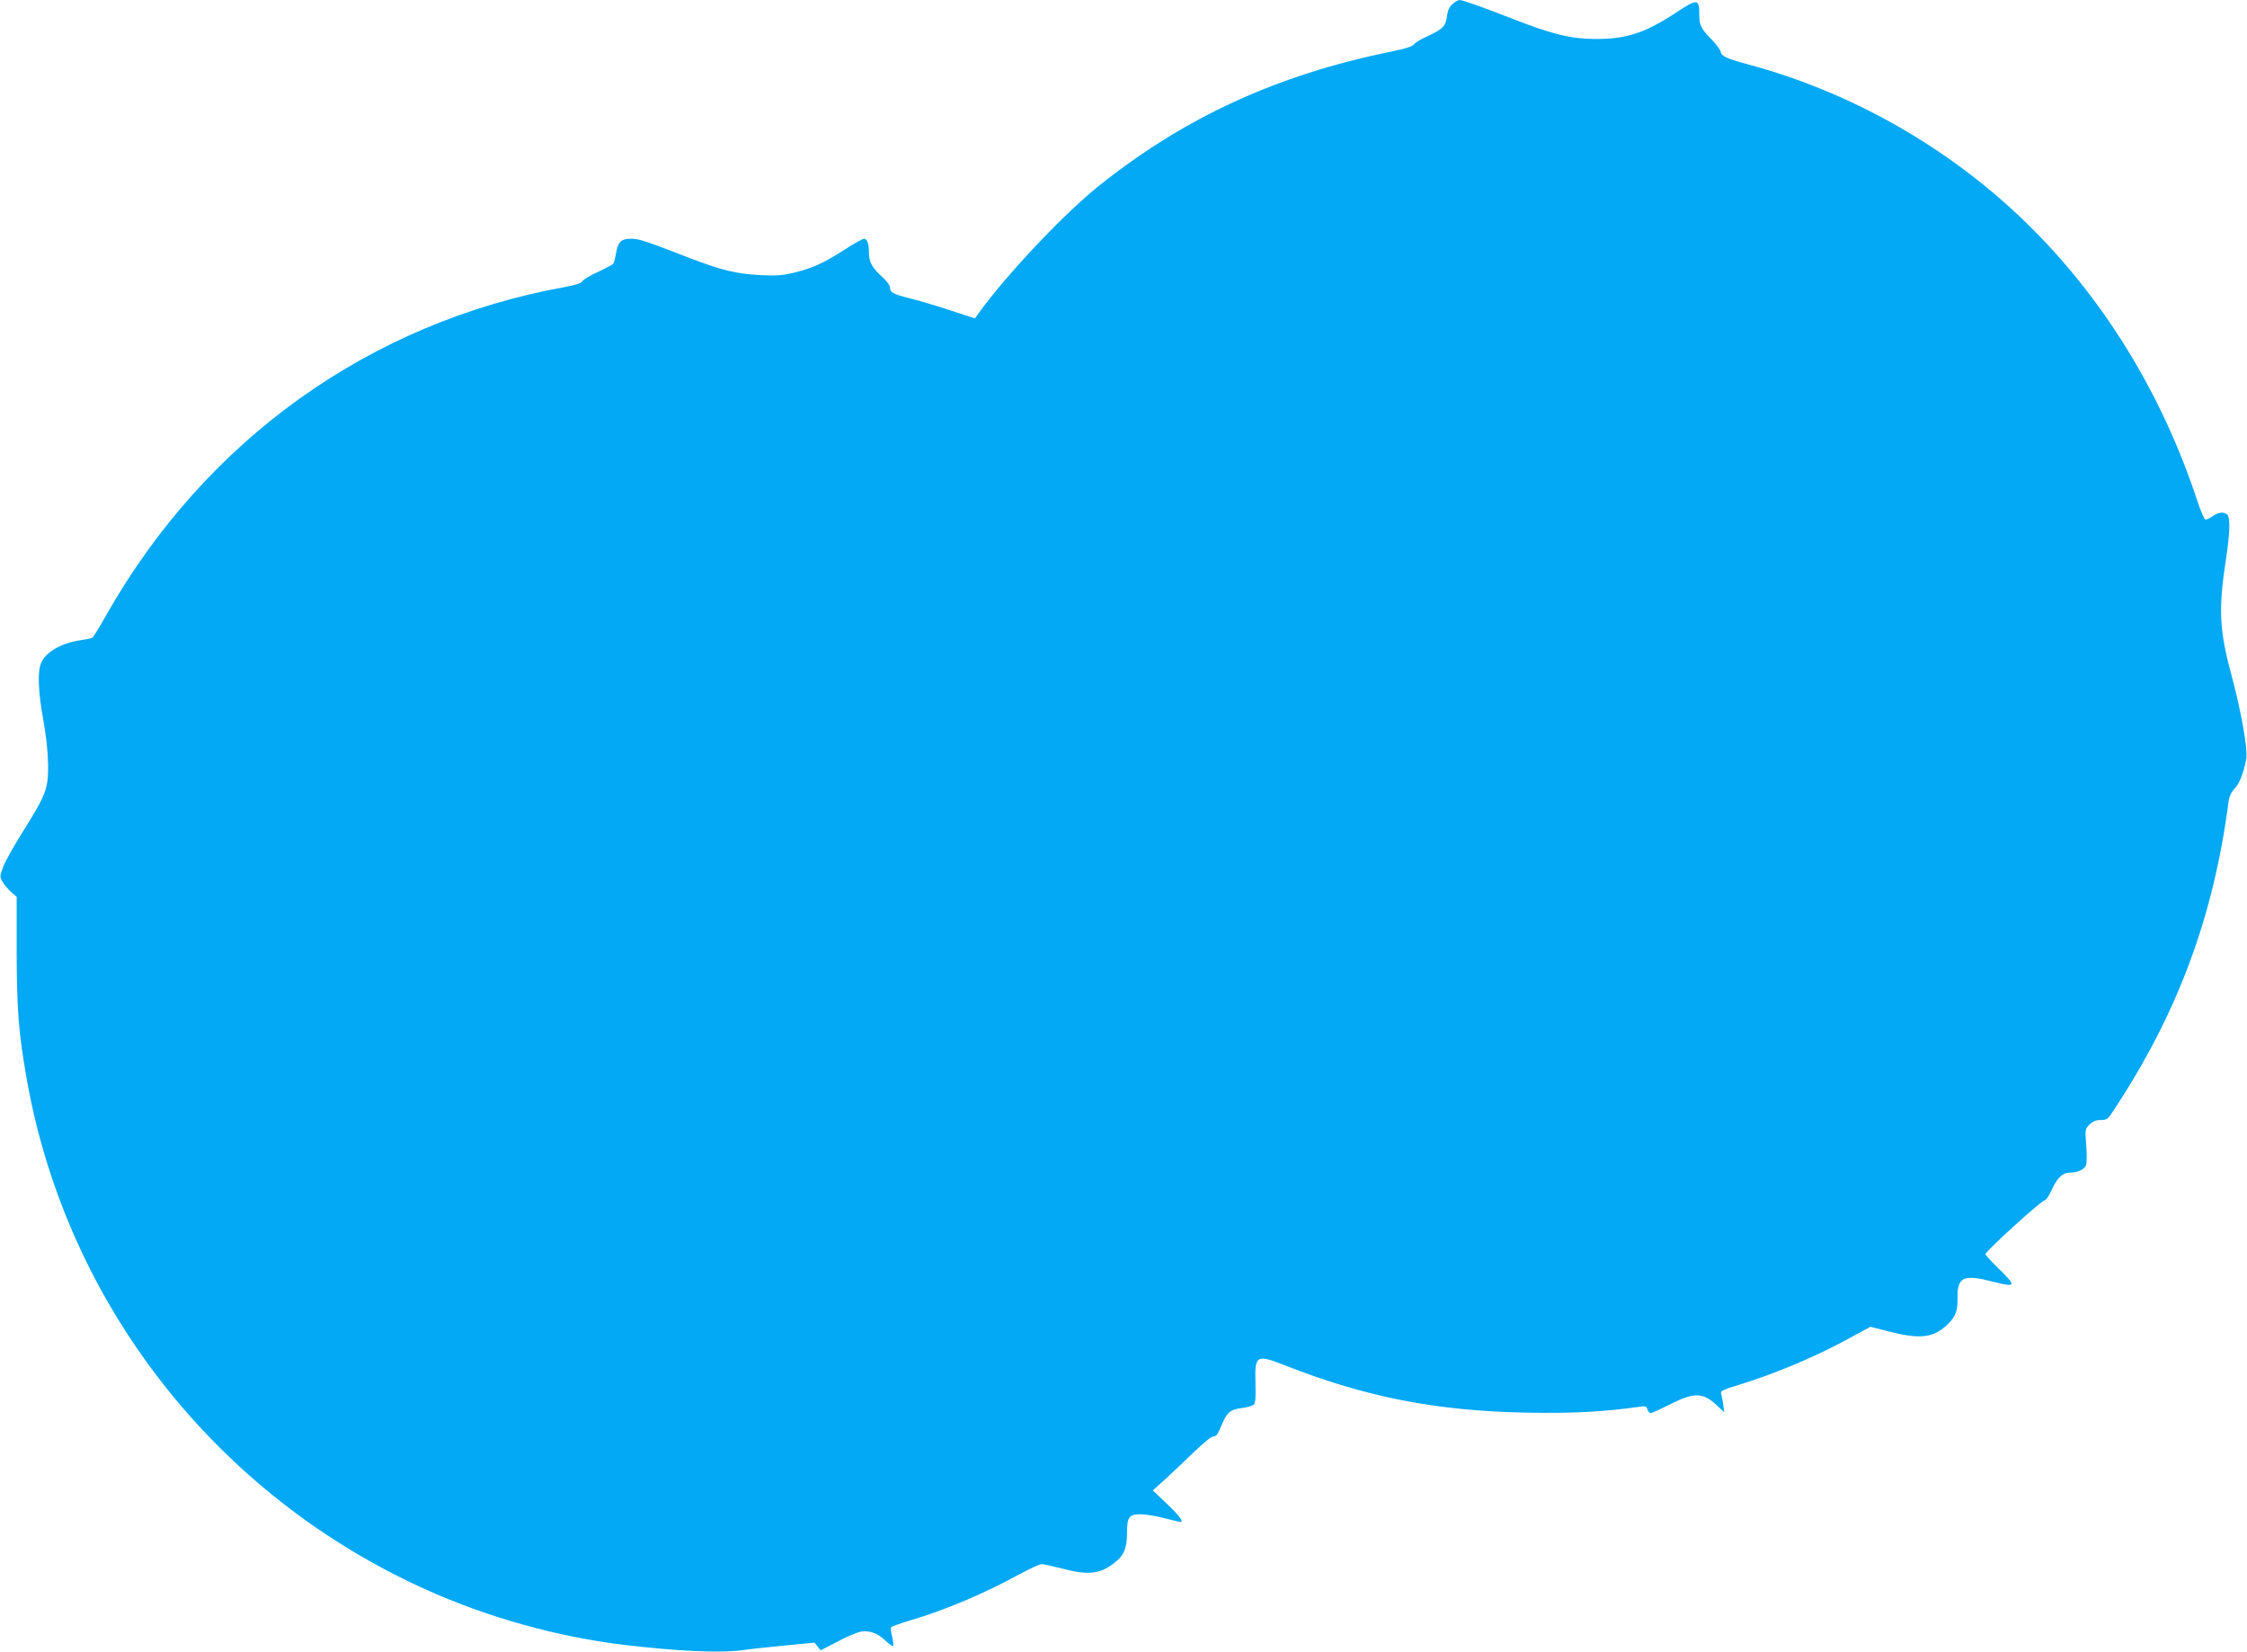 <?xml version="1.0" standalone="no"?>
<!DOCTYPE svg PUBLIC "-//W3C//DTD SVG 20010904//EN"
 "http://www.w3.org/TR/2001/REC-SVG-20010904/DTD/svg10.dtd">
<svg version="1.0" xmlns="http://www.w3.org/2000/svg"
 width="1280pt" height="941pt" viewBox="0 0 1280 941"
 preserveAspectRatio="xMidYMid meet">
<g transform="translate(0,941) scale(0.1,-0.1)"
fill="#03a9f4" stroke="none">
<path d="M8275 9387 c-18 -15 -28 -35 -32 -67 -7 -59 -24 -76 -109 -115 -40
-18 -76 -40 -81 -49 -6 -10 -49 -24 -129 -40 -647 -132 -1173 -373 -1661 -762
-200 -159 -531 -510 -689 -729 l-20 -29 -140 46 c-76 25 -179 56 -229 68 -101
26 -115 34 -115 63 0 11 -20 38 -46 61 -55 50 -74 83 -74 133 0 54 -10 83 -28
83 -8 0 -57 -27 -109 -61 -117 -75 -178 -104 -284 -131 -71 -17 -102 -20 -199
-15 -136 7 -221 28 -401 97 -252 98 -290 110 -332 110 -58 0 -75 -15 -87 -78
-5 -30 -12 -58 -16 -63 -3 -6 -43 -27 -88 -48 -46 -21 -85 -45 -89 -53 -4 -11
-36 -21 -99 -33 -1112 -201 -2048 -871 -2614 -1871 -37 -66 -72 -122 -77 -126
-6 -4 -34 -10 -62 -14 -112 -15 -205 -67 -231 -131 -21 -49 -17 -158 12 -321
17 -92 27 -188 28 -257 1 -138 -10 -168 -140 -376 -52 -83 -105 -176 -116
-207 -20 -53 -20 -56 -3 -86 10 -17 32 -43 49 -58 l31 -27 0 -318 c1 -331 11
-454 56 -713 225 -1285 1079 -2378 2280 -2917 349 -157 744 -267 1124 -313
306 -36 540 -47 667 -31 40 6 151 18 245 27 l173 17 17 -22 18 -22 95 49 c52
28 112 53 132 57 49 9 98 -8 142 -51 21 -20 40 -33 44 -30 3 4 0 27 -6 53 -7
25 -9 50 -5 54 5 5 54 22 110 39 197 58 416 151 622 263 57 31 113 57 125 57
12 0 64 -12 115 -25 155 -41 224 -32 311 42 44 37 60 79 60 161 0 92 12 107
82 106 29 -1 90 -11 135 -23 45 -12 84 -21 87 -21 21 0 -5 35 -76 103 l-81 77
69 62 c38 35 112 105 165 156 60 58 103 92 114 90 12 -2 23 13 41 57 33 80 50
95 118 104 31 4 62 13 69 20 8 8 11 44 9 112 -5 172 1 176 171 110 455 -179
858 -258 1367 -268 271 -5 438 4 646 33 37 6 43 4 49 -15 3 -11 12 -21 18 -21
7 0 56 23 110 50 140 71 188 69 271 -9 l38 -36 -5 40 c-3 22 -8 50 -12 62 -6
20 1 24 112 58 188 58 406 149 579 241 l159 86 110 -28 c177 -45 253 -35 335
47 42 43 52 72 51 149 -1 116 35 132 201 89 132 -33 136 -27 41 67 -46 44 -83
85 -83 90 0 16 323 309 337 306 7 -1 25 25 41 61 32 69 61 97 103 97 47 0 87
20 93 46 4 14 4 65 0 114 -7 86 -6 89 19 114 19 19 37 26 64 26 35 0 41 5 72
53 366 554 569 1100 656 1759 4 32 15 55 35 76 28 29 54 98 66 172 9 53 -30
271 -81 461 -73 269 -79 383 -35 673 23 147 25 237 8 254 -18 18 -49 15 -83
-8 -16 -11 -35 -20 -41 -20 -7 0 -29 51 -49 113 -203 614 -542 1162 -982 1587
-437 423 -991 737 -1578 894 -121 33 -149 46 -153 71 -2 11 -25 43 -52 70 -61
63 -70 82 -70 142 0 90 -11 91 -125 16 -183 -121 -289 -156 -470 -155 -137 1
-240 26 -461 112 -185 72 -292 110 -310 110 -7 0 -25 -10 -39 -23z"/>
</g>
</svg>
